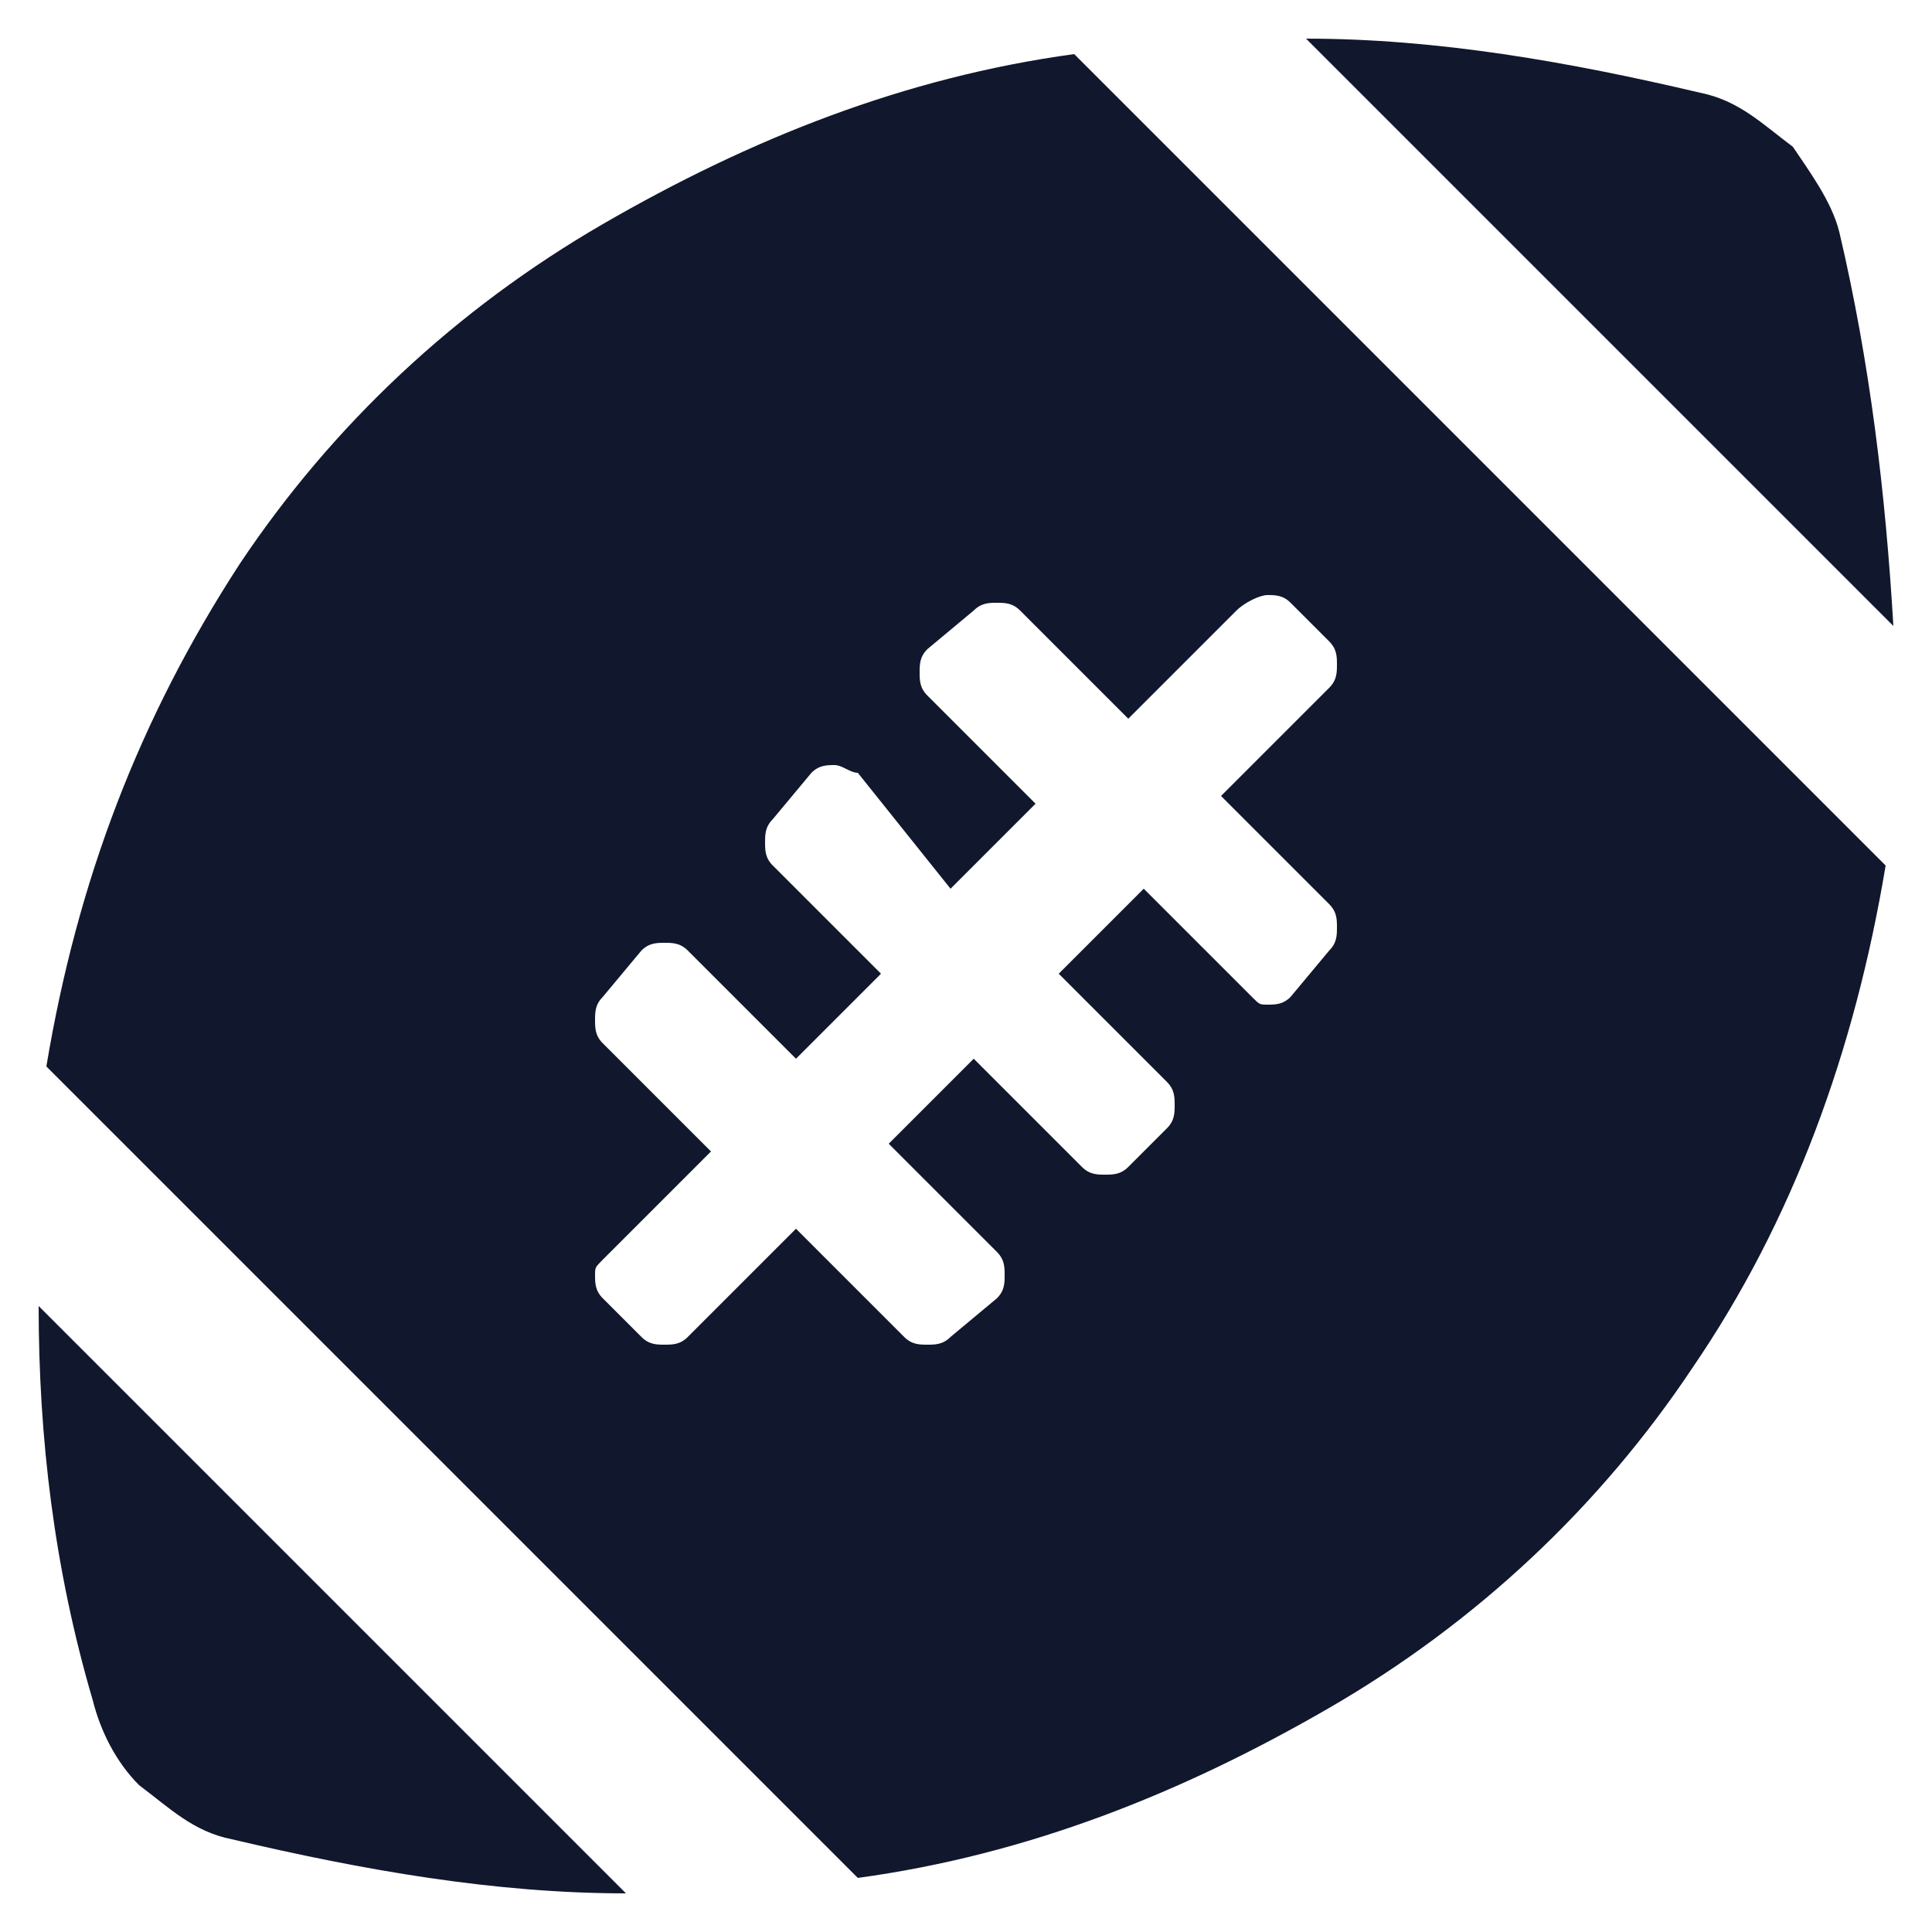 <?xml version="1.0" encoding="utf-8"?>
<!-- Generator: Adobe Illustrator 24.1.2, SVG Export Plug-In . SVG Version: 6.00 Build 0)  -->
<svg version="1.1" id="Layer_1" xmlns="http://www.w3.org/2000/svg" xmlns:xlink="http://www.w3.org/1999/xlink" x="0px" y="0px"
	 viewBox="0 0 25 25" style="enable-background:new 0 0 25 25;" xml:space="preserve">
<style type="text/css">
	.st0{fill:#11172C;}
</style>
<g>
	<path class="st0" d="M1.2,22L1.2,22c-0.5-1.7-0.7-3.4-0.7-5.1l7.6,7.6c-1.7,0-3.4-0.3-5.1-0.7c-0.5-0.1-0.8-0.4-1.2-0.7
		C1.5,22.8,1.3,22.4,1.2,22z M0.6,13.8C1,11.4,1.8,9.3,3.1,7.3C4.3,5.5,5.9,4,7.8,2.9c1.9-1.1,3.9-1.9,6.1-2.2l10.5,10.5
		c-0.4,2.4-1.2,4.6-2.5,6.5c-1.2,1.8-2.8,3.3-4.7,4.4c-1.9,1.1-3.9,1.9-6.1,2.2L0.6,13.8z M16,7.9l-1.4,1.4l-1.4-1.4
		c-0.1-0.1-0.2-0.1-0.3-0.1c-0.1,0-0.2,0-0.3,0.1l-0.6,0.5c-0.1,0.1-0.1,0.2-0.1,0.3c0,0.1,0,0.2,0.1,0.3l1.4,1.4l-1.1,1.1L11.1,10
		C11,10,10.9,9.9,10.8,9.9c-0.1,0-0.2,0-0.3,0.1L10,10.6c-0.1,0.1-0.1,0.2-0.1,0.3c0,0.1,0,0.2,0.1,0.3l1.4,1.4l-1.1,1.1l-1.4-1.4
		c-0.1-0.1-0.2-0.1-0.3-0.1c-0.1,0-0.2,0-0.3,0.1l-0.5,0.6c-0.1,0.1-0.1,0.2-0.1,0.3c0,0.1,0,0.2,0.1,0.3l1.4,1.4l-1.4,1.4
		c-0.1,0.1-0.1,0.1-0.1,0.2s0,0.2,0.1,0.3l0.5,0.5c0.1,0.1,0.2,0.1,0.3,0.1c0.1,0,0.2,0,0.3-0.1l1.4-1.4l1.4,1.4
		c0.1,0.1,0.2,0.1,0.3,0.1c0.1,0,0.2,0,0.3-0.1l0.6-0.5c0.1-0.1,0.1-0.2,0.1-0.3s0-0.2-0.1-0.3l-1.4-1.4l1.1-1.1l1.4,1.4
		c0.1,0.1,0.2,0.1,0.3,0.1c0.1,0,0.2,0,0.3-0.1l0.5-0.5c0.1-0.1,0.1-0.2,0.1-0.3c0-0.1,0-0.2-0.1-0.3l-1.4-1.4l1.1-1.1l1.4,1.4
		c0.1,0.1,0.1,0.1,0.2,0.1s0.2,0,0.3-0.1l0.5-0.6c0.1-0.1,0.1-0.2,0.1-0.3c0-0.1,0-0.2-0.1-0.3l-1.4-1.4l1.4-1.4
		c0.1-0.1,0.1-0.2,0.1-0.3c0-0.1,0-0.2-0.1-0.3l-0.5-0.5c-0.1-0.1-0.2-0.1-0.3-0.1S16.1,7.8,16,7.9z M23.8,3L23.8,3
		c0.4,1.7,0.6,3.4,0.7,5.1l-7.6-7.6c1.7,0,3.4,0.3,5.1,0.7c0.5,0.1,0.8,0.4,1.2,0.7C23.4,2.2,23.7,2.6,23.8,3z"/>
</g>
</svg>